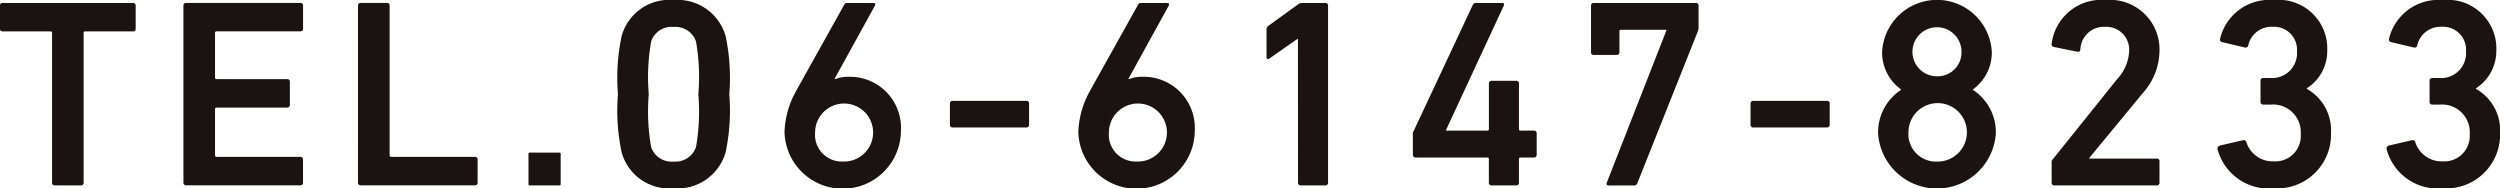 <svg height="9.504" viewBox="0 0 126.158 9.504" width="126.158" xmlns="http://www.w3.org/2000/svg"><g fill="#1a1311"><path d="m292.03 36.619a.127.127 0 0 1 -.135-.136v-7.553a.071.071 0 0 0 -.081-.081h-2.414a.128.128 0 0 1 -.136-.136v-1.165a.127.127 0 0 1 .136-.133h6.579a.127.127 0 0 1 .136.133v1.166a.128.128 0 0 1 -.136.136h-2.41a.071.071 0 0 0 -.081.081v7.553a.127.127 0 0 1 -.136.136z" transform="translate(-289.268 -27.265)"/><path d="m293.024 27.55a.129.129 0 0 1 .136-.136h5.766a.129.129 0 0 1 .135.136v1.166a.126.126 0 0 1 -.135.133h-4.226c-.054 0-.081.027-.081.084v2.247a.071.071 0 0 0 .081.079h3.558a.129.129 0 0 1 .138.138v1.161a.131.131 0 0 1 -.138.138h-3.558a.071.071 0 0 0 -.081.079v2.325a.074.074 0 0 0 .081.084h4.224a.126.126 0 0 1 .135.133v1.166a.128.128 0 0 1 -.135.136h-5.764a.128.128 0 0 1 -.136-.136z" transform="translate(-283.768 -27.267)"/><path d="m296.6 27.55a.129.129 0 0 1 .135-.136h1.326a.129.129 0 0 1 .136.136v7.55a.074.074 0 0 0 .081.084h4.222a.126.126 0 0 1 .136.133v1.166a.128.128 0 0 1 -.136.136h-5.766a.128.128 0 0 1 -.135-.136z" transform="translate(-278.534 -27.267)"/><path d="m.055 0h1.514a.055.055 0 0 1 .055.055v1.545a.054.054 0 0 1 -.054.054h-1.515a.055.055 0 0 1 -.055-.054v-1.545a.055.055 0 0 1 .055-.055z" transform="translate(26.669 7.702)"/><path d="m301.923 32.107a10.111 10.111 0 0 1 .19-2.952 2.494 2.494 0 0 1 2.612-1.8 2.525 2.525 0 0 1 2.627 1.8 10.215 10.215 0 0 1 .19 2.952 10.2 10.2 0 0 1 -.19 2.95 2.525 2.525 0 0 1 -2.627 1.8 2.494 2.494 0 0 1 -2.612-1.8 10.1 10.1 0 0 1 -.19-2.95m2.8 3.4a1.1 1.1 0 0 0 1.138-.729 10.36 10.36 0 0 0 .118-2.666 10.39 10.39 0 0 0 -.118-2.669 1.1 1.1 0 0 0 -1.138-.729 1.079 1.079 0 0 0 -1.124.729 10.293 10.293 0 0 0 -.121 2.669 10.264 10.264 0 0 0 .121 2.666 1.079 1.079 0 0 0 1.124.729" transform="translate(-270.739 -27.354)"/><path d="m305.942 31.814 2.41-4.317c.039-.067.069-.081.163-.081h1.3c.1 0 .123.054.081.136l-2.03 3.681.027.025a1.784 1.784 0 0 1 .69-.118 2.577 2.577 0 0 1 2.627 2.718 2.938 2.938 0 0 1 -5.875.069 4.536 4.536 0 0 1 .609-2.112m2.329 3.6a1.464 1.464 0 1 0 -1.395-1.461 1.348 1.348 0 0 0 1.395 1.461" transform="translate(-265.746 -27.265)"/><path d="m308.721 30.625v-1.072a.127.127 0 0 1 .135-.133h3.723a.127.127 0 0 1 .136.133v1.072a.129.129 0 0 1 -.136.136h-3.723a.129.129 0 0 1 -.135-.136" transform="translate(-260.785 -24.329)"/><path d="m311.959 31.814 2.41-4.317c.039-.067.066-.081.163-.081h1.3c.1 0 .121.054.081.136l-2.03 3.681.027.025a1.784 1.784 0 0 1 .69-.118 2.577 2.577 0 0 1 2.627 2.718 2.938 2.938 0 0 1 -5.875.069 4.535 4.535 0 0 1 .609-2.112m2.329 3.6a1.464 1.464 0 1 0 -1.395-1.461 1.348 1.348 0 0 0 1.395 1.461" transform="translate(-256.936 -27.265)"/><path d="m316.789 29.229h-.027l-1.41.986c-.079.057-.148.03-.148-.079v-1.38a.222.222 0 0 1 .1-.192l1.476-1.067a.334.334 0 0 1 .242-.081h1.151a.127.127 0 0 1 .136.133v8.935a.127.127 0 0 1 -.136.136h-1.244a.127.127 0 0 1 -.136-.136z" transform="translate(-251.291 -27.265)"/><path d="m318.2 35.076v-1.042a.289.289 0 0 1 .042-.163l2.977-6.348a.18.18 0 0 1 .19-.108h1.291c.094 0 .123.054.094.121l-2.923 6.294v.027h2.085a.071.071 0 0 0 .081-.079v-2.3a.129.129 0 0 1 .135-.136h1.245a.129.129 0 0 1 .136.136v2.3a.071.071 0 0 0 .081.079h.678a.129.129 0 0 1 .136.138v1.082a.129.129 0 0 1 -.136.136h-.678a.071.071 0 0 0 -.081.081v1.19a.128.128 0 0 1 -.136.136h-1.247a.128.128 0 0 1 -.135-.136v-1.19a.071.071 0 0 0 -.081-.081h-3.615a.129.129 0 0 1 -.136-.136" transform="translate(-246.902 -27.265)"/><path d="m325.652 28.807v-.039h-2.287a.072.072 0 0 0 -.081.081v1.051a.127.127 0 0 1 -.135.136h-1.166a.126.126 0 0 1 -.133-.136v-2.352a.127.127 0 0 1 .133-.133h5.158a.127.127 0 0 1 .136.133v1.057a.616.616 0 0 1 -.039.244l-3.047 7.651c-.042.1-.069.123-.177.123h-1.286c-.079 0-.121-.054-.079-.15z" transform="translate(-241.562 -27.265)"/><path d="m325.117 30.625v-1.072a.127.127 0 0 1 .135-.133h3.724a.127.127 0 0 1 .135.133v1.072a.129.129 0 0 1 -.135.136h-3.724a.129.129 0 0 1 -.135-.136" transform="translate(-236.779 -24.329)"/><path d="m328.88 31.891v-.03a2.294 2.294 0 0 1 -.949-1.88 2.772 2.772 0 0 1 5.537 0 2.294 2.294 0 0 1 -.949 1.88v.03a2.56 2.56 0 0 1 1.151 2.209 2.978 2.978 0 0 1 -5.941 0 2.56 2.56 0 0 1 1.151-2.205m1.814 3.612a1.475 1.475 0 1 0 -1.434-1.476 1.386 1.386 0 0 0 1.434 1.476m1.244-5.549a1.238 1.238 0 1 0 -1.244 1.247 1.208 1.208 0 0 0 1.244-1.247" transform="translate(-232.954 -27.354)"/><path d="m331.284 35.557a.2.2 0 0 1 .067-.175l3.25-4.049a2.187 2.187 0 0 0 .594-1.407 1.149 1.149 0 0 0 -1.217-1.217 1.184 1.184 0 0 0 -1.244 1.148.119.119 0 0 1 -.15.108l-1.19-.241a.134.134 0 0 1 -.108-.165 2.533 2.533 0 0 1 2.735-2.205 2.5 2.5 0 0 1 2.706 2.573 3.26 3.26 0 0 1 -.865 2.151l-2.681 3.248v.03h3.41a.127.127 0 0 1 .136.136v1.082a.128.128 0 0 1 -.136.136h-5.17a.128.128 0 0 1 -.136-.136z" transform="translate(-227.752 -27.354)"/><path d="m334.791 34.7 1.178-.271a.139.139 0 0 1 .165.094 1.389 1.389 0 0 0 1.392.973 1.28 1.28 0 0 0 1.353-1.365 1.4 1.4 0 0 0 -1.5-1.5h-.392a.129.129 0 0 1 -.138-.136v-1.068a.129.129 0 0 1 .138-.136h.362a1.256 1.256 0 0 0 1.34-1.341 1.16 1.16 0 0 0 -1.232-1.244 1.193 1.193 0 0 0 -1.227.946.134.134 0 0 1 -.165.1l-1.151-.271a.127.127 0 0 1 -.106-.163 2.549 2.549 0 0 1 2.7-1.961 2.456 2.456 0 0 1 2.708 2.545 2.23 2.23 0 0 1 -1.03 1.907v.03a2.4 2.4 0 0 1 1.22 2.23 2.719 2.719 0 0 1 -2.883 2.789 2.679 2.679 0 0 1 -2.844-1.976.153.153 0 0 1 .108-.175" transform="translate(-222.776 -27.354)"/><path d="m338.251 34.7 1.178-.271a.135.135 0 0 1 .163.094 1.394 1.394 0 0 0 1.395.973 1.28 1.28 0 0 0 1.353-1.365 1.4 1.4 0 0 0 -1.5-1.5h-.392a.128.128 0 0 1 -.135-.136v-1.068a.128.128 0 0 1 .135-.136h.367a1.257 1.257 0 0 0 1.338-1.341 1.159 1.159 0 0 0 -1.23-1.244 1.2 1.2 0 0 0 -1.232.946.132.132 0 0 1 -.163.1l-1.153-.271a.133.133 0 0 1 -.108-.163 2.556 2.556 0 0 1 2.708-1.961 2.456 2.456 0 0 1 2.708 2.545 2.233 2.233 0 0 1 -1.028 1.907v.03a2.4 2.4 0 0 1 1.217 2.23 2.719 2.719 0 0 1 -2.883 2.789 2.677 2.677 0 0 1 -2.844-1.976.151.151 0 0 1 .108-.175" transform="translate(-217.71 -27.354)"/></g></svg>